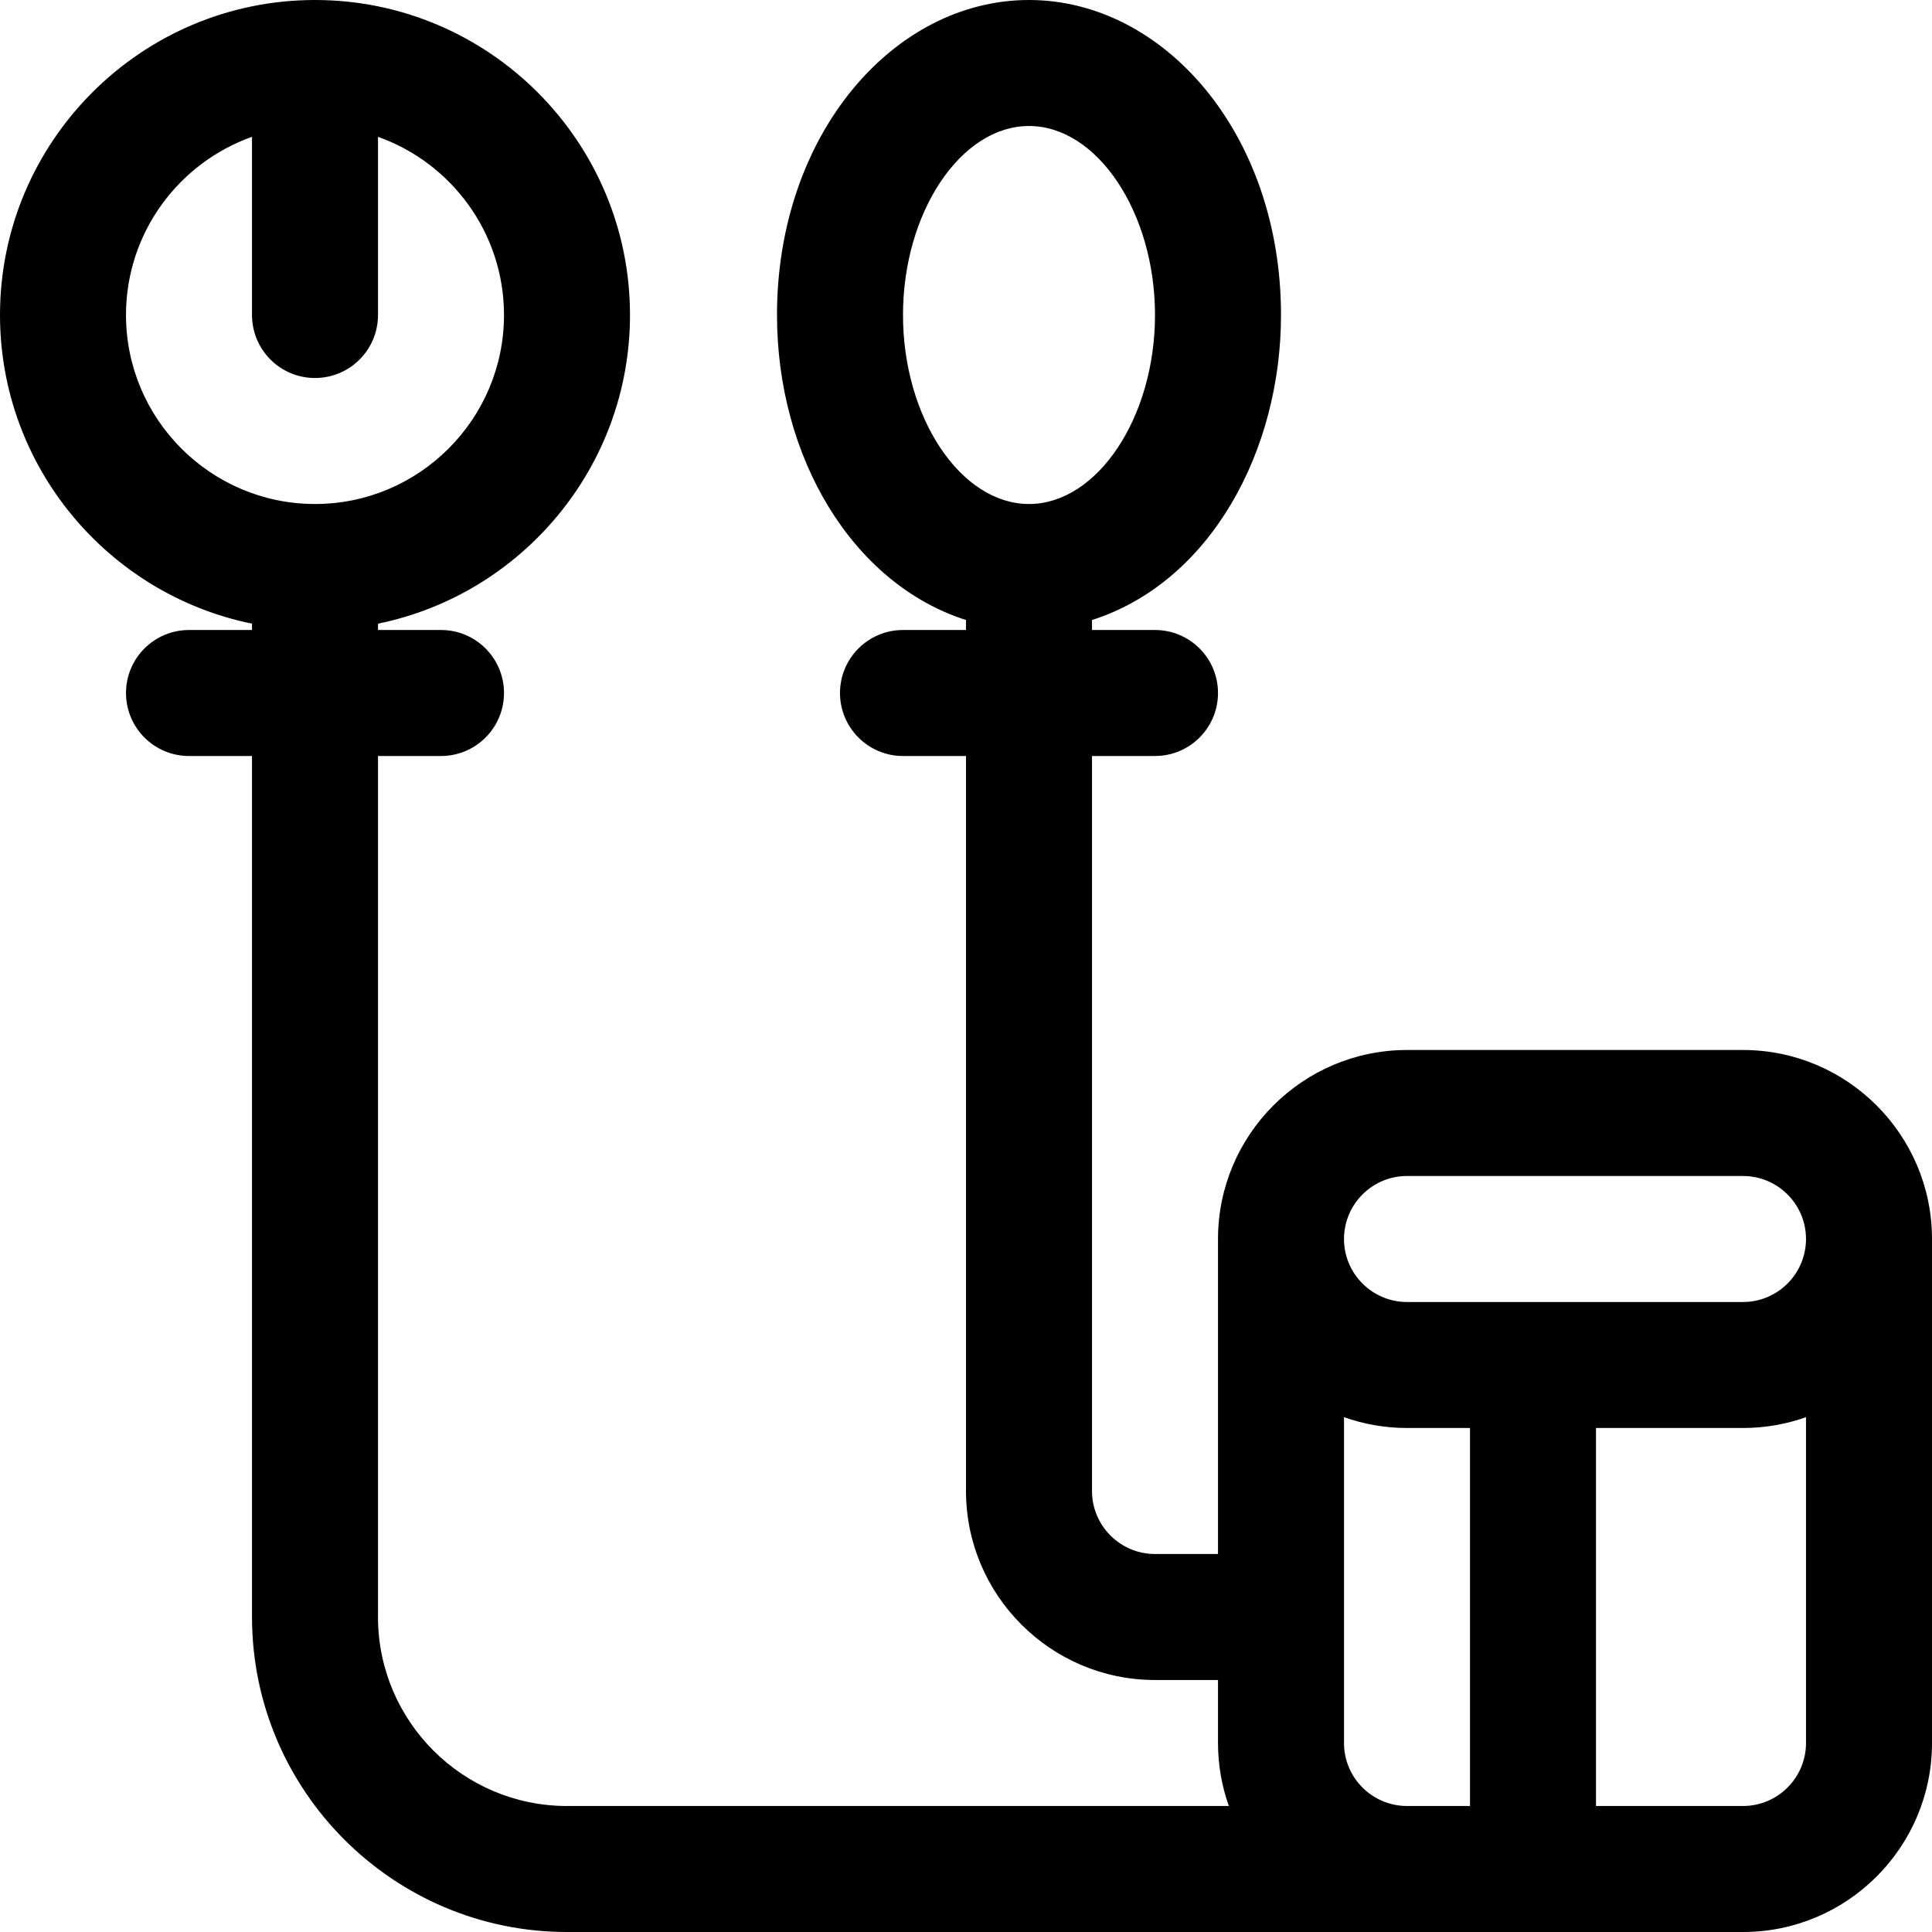 <?xml version="1.0" encoding="iso-8859-1"?>
<!-- Generator: Adobe Illustrator 19.0.0, SVG Export Plug-In . SVG Version: 6.00 Build 0)  -->
<svg xmlns="http://www.w3.org/2000/svg" xmlns:xlink="http://www.w3.org/1999/xlink" version="1.1" id="Layer_1" x="0px" y="0px" viewBox="0 0 512 512" style="enable-background:new 0 0 512 512;" xml:space="preserve">
<g>
	<g>
		<path d="M461.913,278.261H372.87c-27.618,0-50.087,22.469-50.087,50.087v83.478h-16.696c-9.206,0-16.696-7.49-16.696-16.696    V200.348h16.696c9.22,0,16.696-7.475,16.696-16.696c0-9.22-7.475-16.696-16.696-16.696h-16.696v-2.642    c31.451-10.069,50.087-44.861,50.087-80.836C339.478,35.521,308.496,0,272.696,0c-35.947,0-66.783,35.704-66.783,83.478    c0,37.671,19.899,71.172,50.087,80.836v2.642h-16.696c-9.22,0-16.696,7.475-16.696,16.696c0,9.22,7.475,16.696,16.696,16.696H256    V395.13c0,27.618,22.469,50.087,50.087,50.087h16.696v16.696c0,5.852,1.018,11.47,2.872,16.696H150.261    c-27.618,0-50.087-22.469-50.087-50.087V200.348h16.696c9.22,0,16.696-7.475,16.696-16.696c0-9.22-7.475-16.696-16.696-16.696    h-16.696v-1.68c38.057-7.756,66.783-41.484,66.783-81.799C166.957,37.448,129.508,0,83.478,0S0,37.448,0,83.478    c0,40.313,28.725,74.042,66.783,81.799v1.68H50.087c-9.22,0-16.696,7.475-16.696,16.696c0,9.22,7.475,16.696,16.696,16.696h16.696    v228.174c0,46.03,37.448,83.478,83.478,83.478c31.634,0,304.03,0,311.652,0C489.531,512,512,489.531,512,461.913V328.348    C512,300.73,489.531,278.261,461.913,278.261z M239.304,83.478c0-27.15,15.291-50.087,33.391-50.087    c18.1,0,33.391,22.937,33.391,50.087s-15.291,50.087-33.391,50.087C254.595,133.565,239.304,110.629,239.304,83.478z     M83.478,133.565c-27.618,0-50.087-22.469-50.087-50.087c0-21.766,13.959-40.323,33.391-47.215v47.215    c0,9.22,7.475,16.696,16.696,16.696s16.696-7.475,16.696-16.696V36.263c19.433,6.892,33.391,25.45,33.391,47.215    C133.565,111.096,111.096,133.565,83.478,133.565z M389.565,478.609H372.87c-9.206,0-16.696-7.49-16.696-16.696v-86.35    c5.226,1.853,10.842,2.872,16.696,2.872h16.696V478.609z M478.609,461.913c0,9.206-7.49,16.696-16.696,16.696h-38.956V378.435    h38.956c5.854,0,11.47-1.018,16.696-2.872V461.913z M461.913,345.043H372.87c-9.206,0-16.696-7.49-16.696-16.696    s7.49-16.696,16.696-16.696h89.043c9.206,0,16.696,7.49,16.696,16.696S471.119,345.043,461.913,345.043z"/>
	</g>
</g>
<g>
</g>
<g>
</g>
<g>
</g>
<g>
</g>
<g>
</g>
<g>
</g>
<g>
</g>
<g>
</g>
<g>
</g>
<g>
</g>
<g>
</g>
<g>
</g>
<g>
</g>
<g>
</g>
<g>
</g>
</svg>
